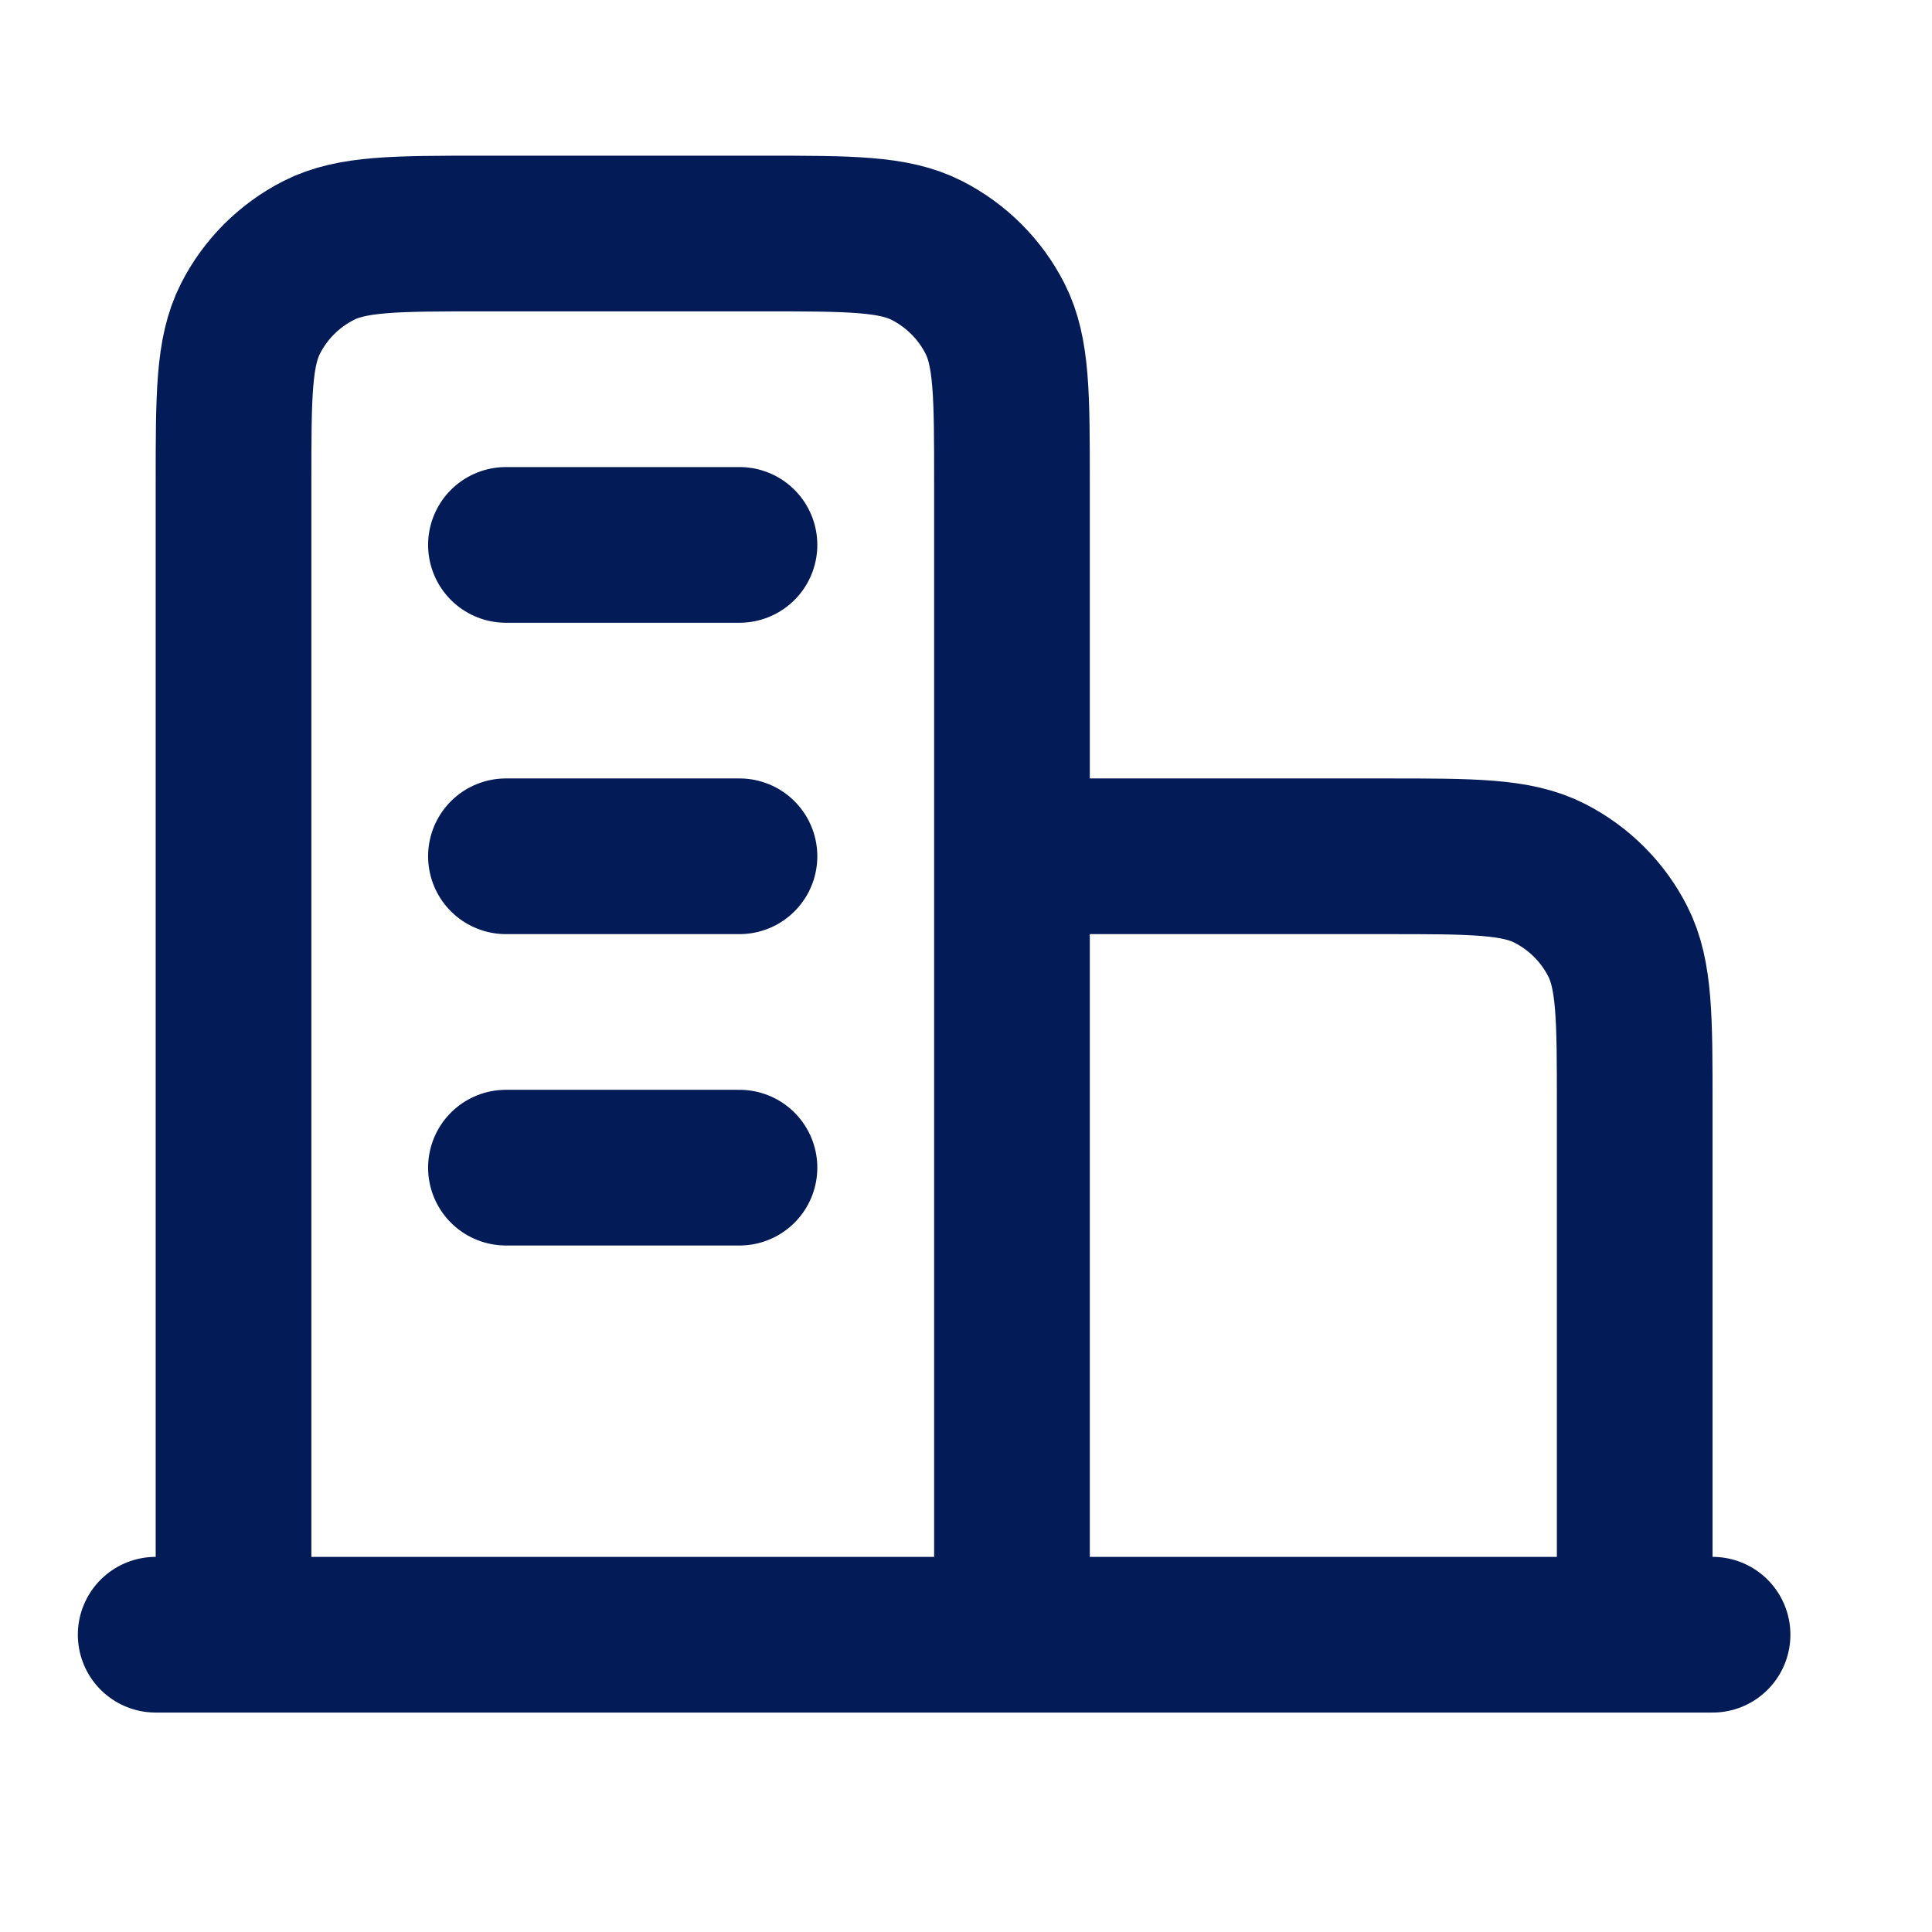<svg width="24" height="24" viewBox="0 0 24 24" fill="none" xmlns="http://www.w3.org/2000/svg">
<path d="M12.571 10.637H17.212C18.296 10.637 18.837 10.637 19.251 10.848C19.615 11.034 19.911 11.329 20.096 11.693C20.307 12.107 20.307 12.649 20.307 13.732V20.307M12.571 20.307V5.996C12.571 4.913 12.571 4.371 12.36 3.957C12.175 3.593 11.879 3.298 11.515 3.112C11.101 2.901 10.56 2.901 9.476 2.901H5.995C4.912 2.901 4.371 2.901 3.957 3.112C3.593 3.298 3.297 3.593 3.112 3.957C2.901 4.371 2.901 4.913 2.901 5.996V20.307M21.274 20.307H1.934M6.285 6.769H9.186M6.285 10.637H9.186M6.285 14.505H9.186" stroke="#031B56" stroke-width="1.934" stroke-linecap="round" stroke-linejoin="round"/>
</svg>
